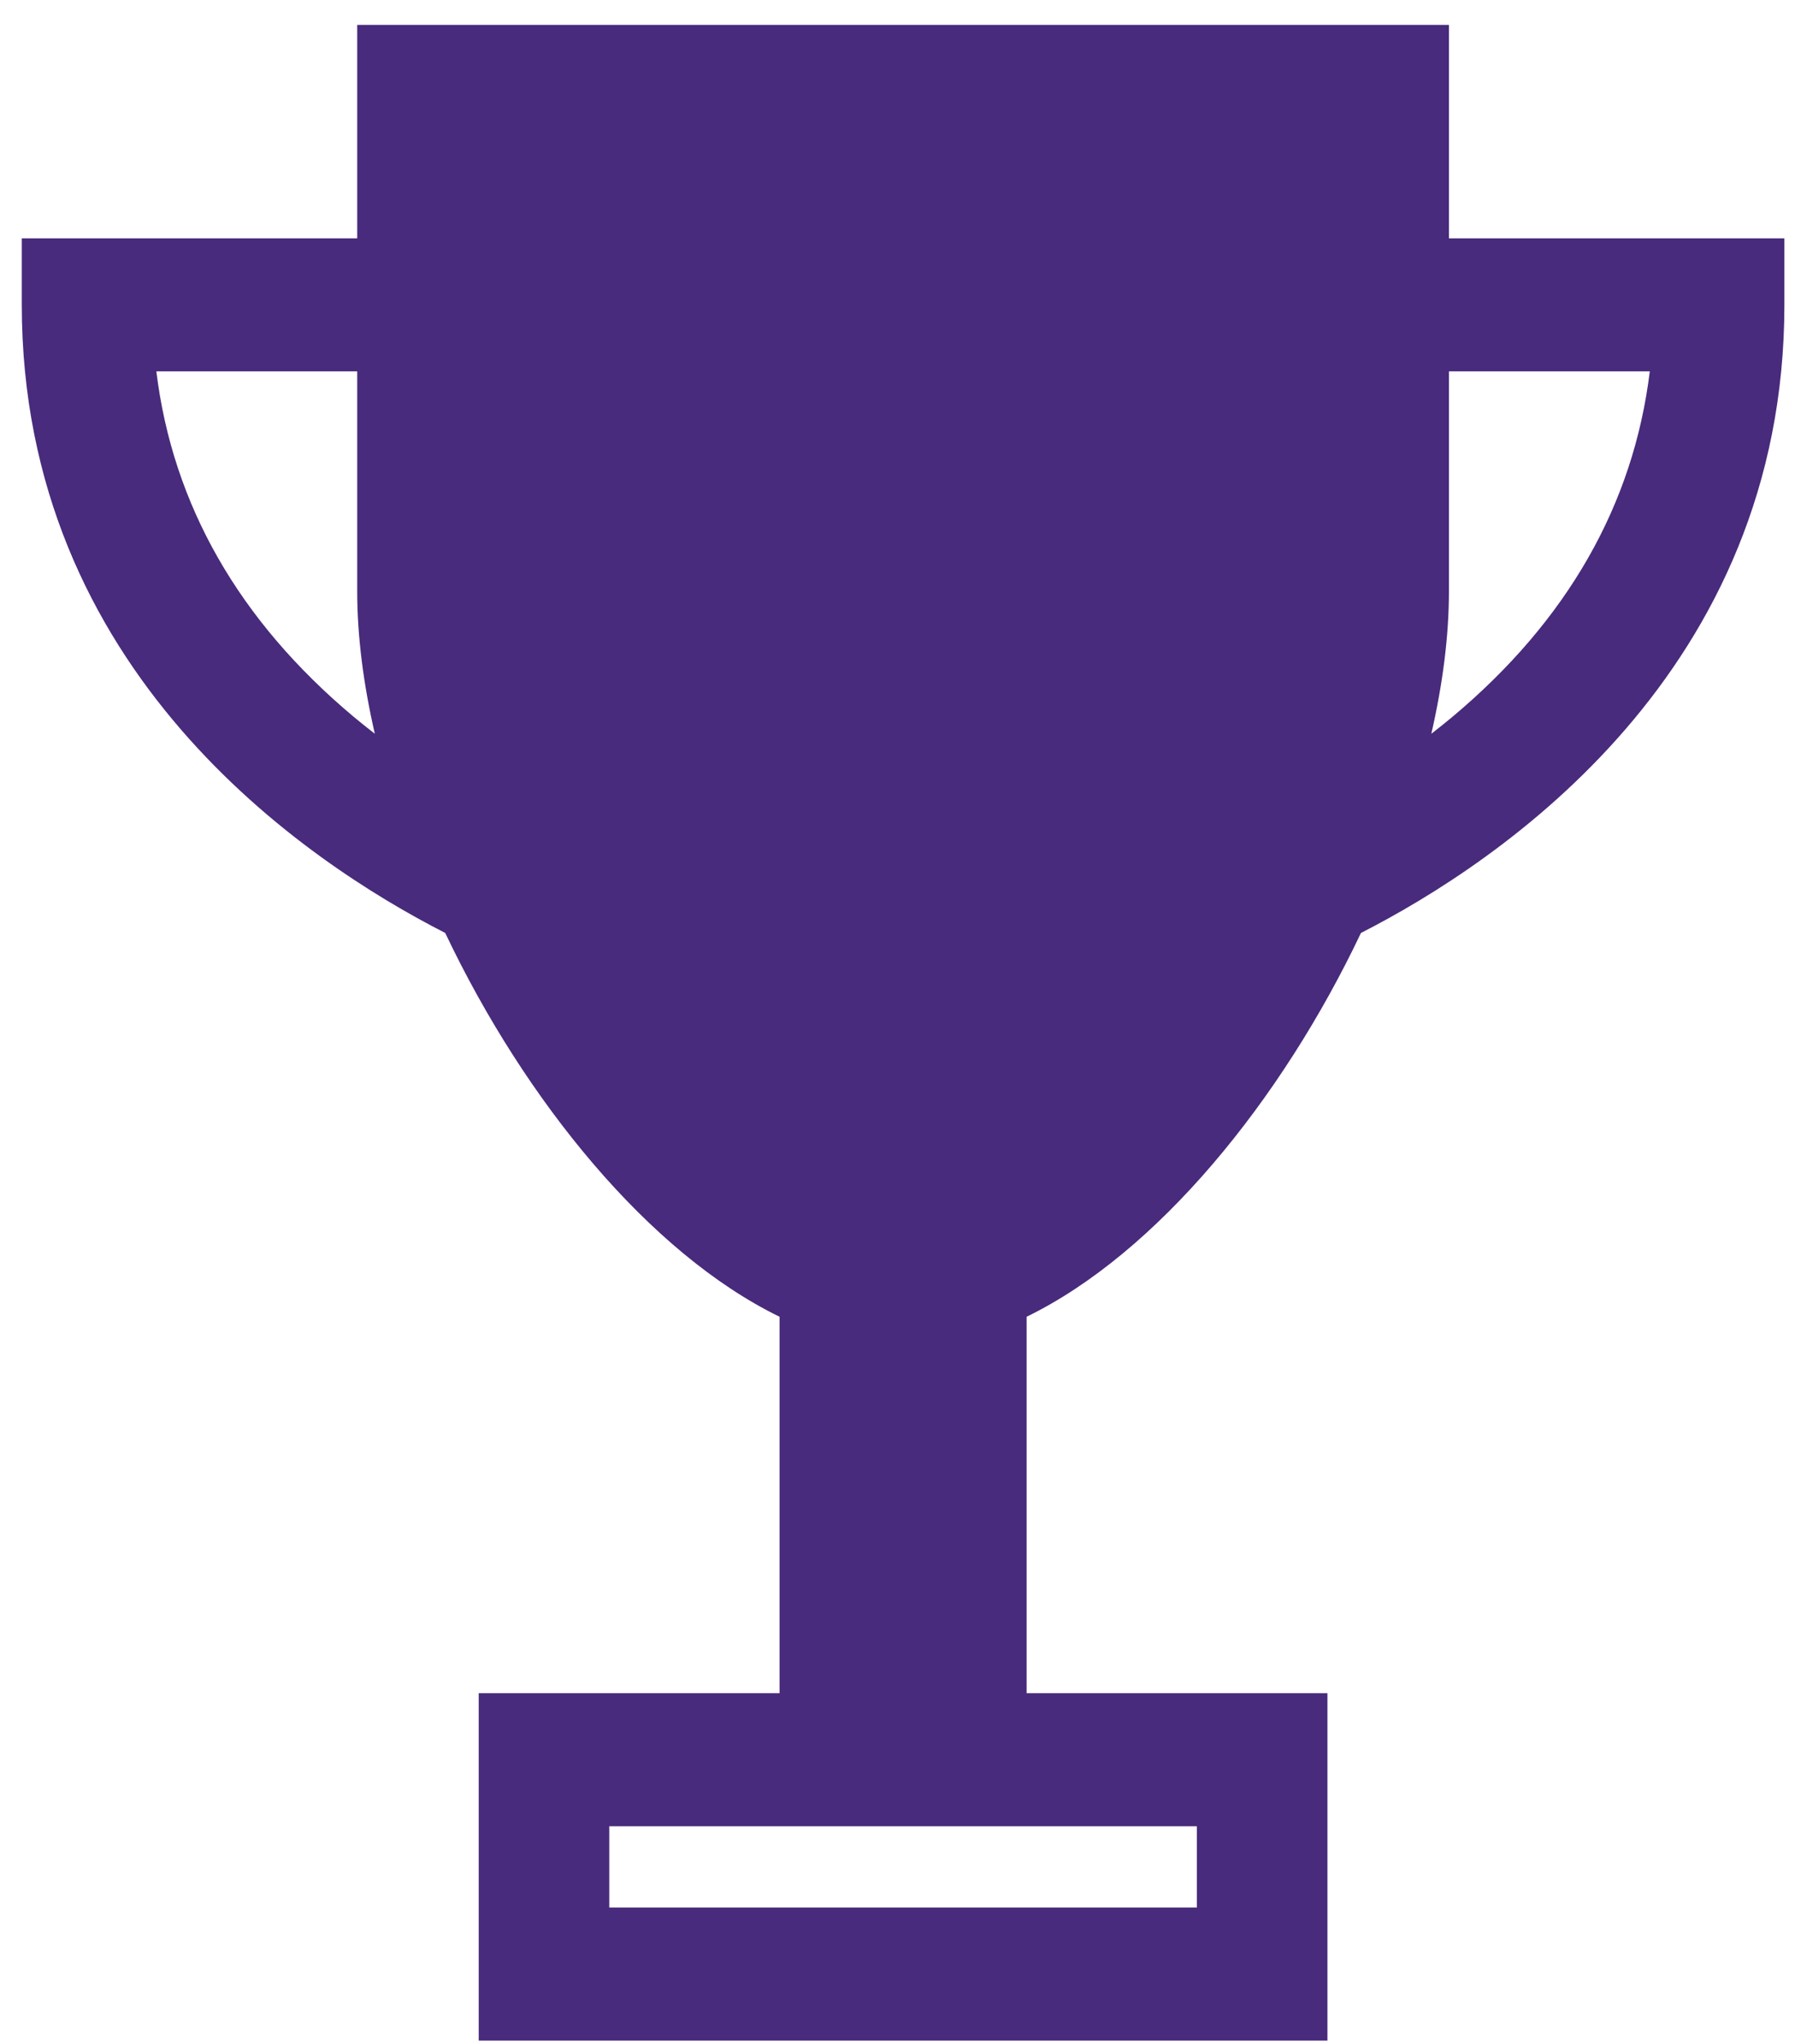 <svg width="58" height="66" viewBox="0 0 58 66" fill="none" xmlns="http://www.w3.org/2000/svg">
<path d="M46.818 7.696V0.805H11.542V7.696H0.704V9.844C0.704 21.668 9.834 27.803 14.386 30.127C16.959 35.543 20.979 40.47 25.189 42.52V54.676H15.468V65.894H42.892V54.676H33.172V42.52C37.382 40.47 41.403 35.543 43.975 30.127C48.527 27.803 57.657 21.668 57.657 9.844V7.696H46.818ZM11.426 23.145C7.716 20.038 5.578 16.294 5.052 11.992H11.542V19.093C11.542 20.548 11.745 22.102 12.111 23.694C11.883 23.517 11.654 23.335 11.426 23.145H11.426ZM38.673 61.597H19.687V58.971H38.673V61.597ZM46.934 23.145C46.706 23.335 46.478 23.518 46.249 23.694C46.615 22.102 46.818 20.548 46.818 19.093V11.992H53.308C52.782 16.294 50.645 20.038 46.934 23.145Z" fill="#482B7C"/>
</svg>
